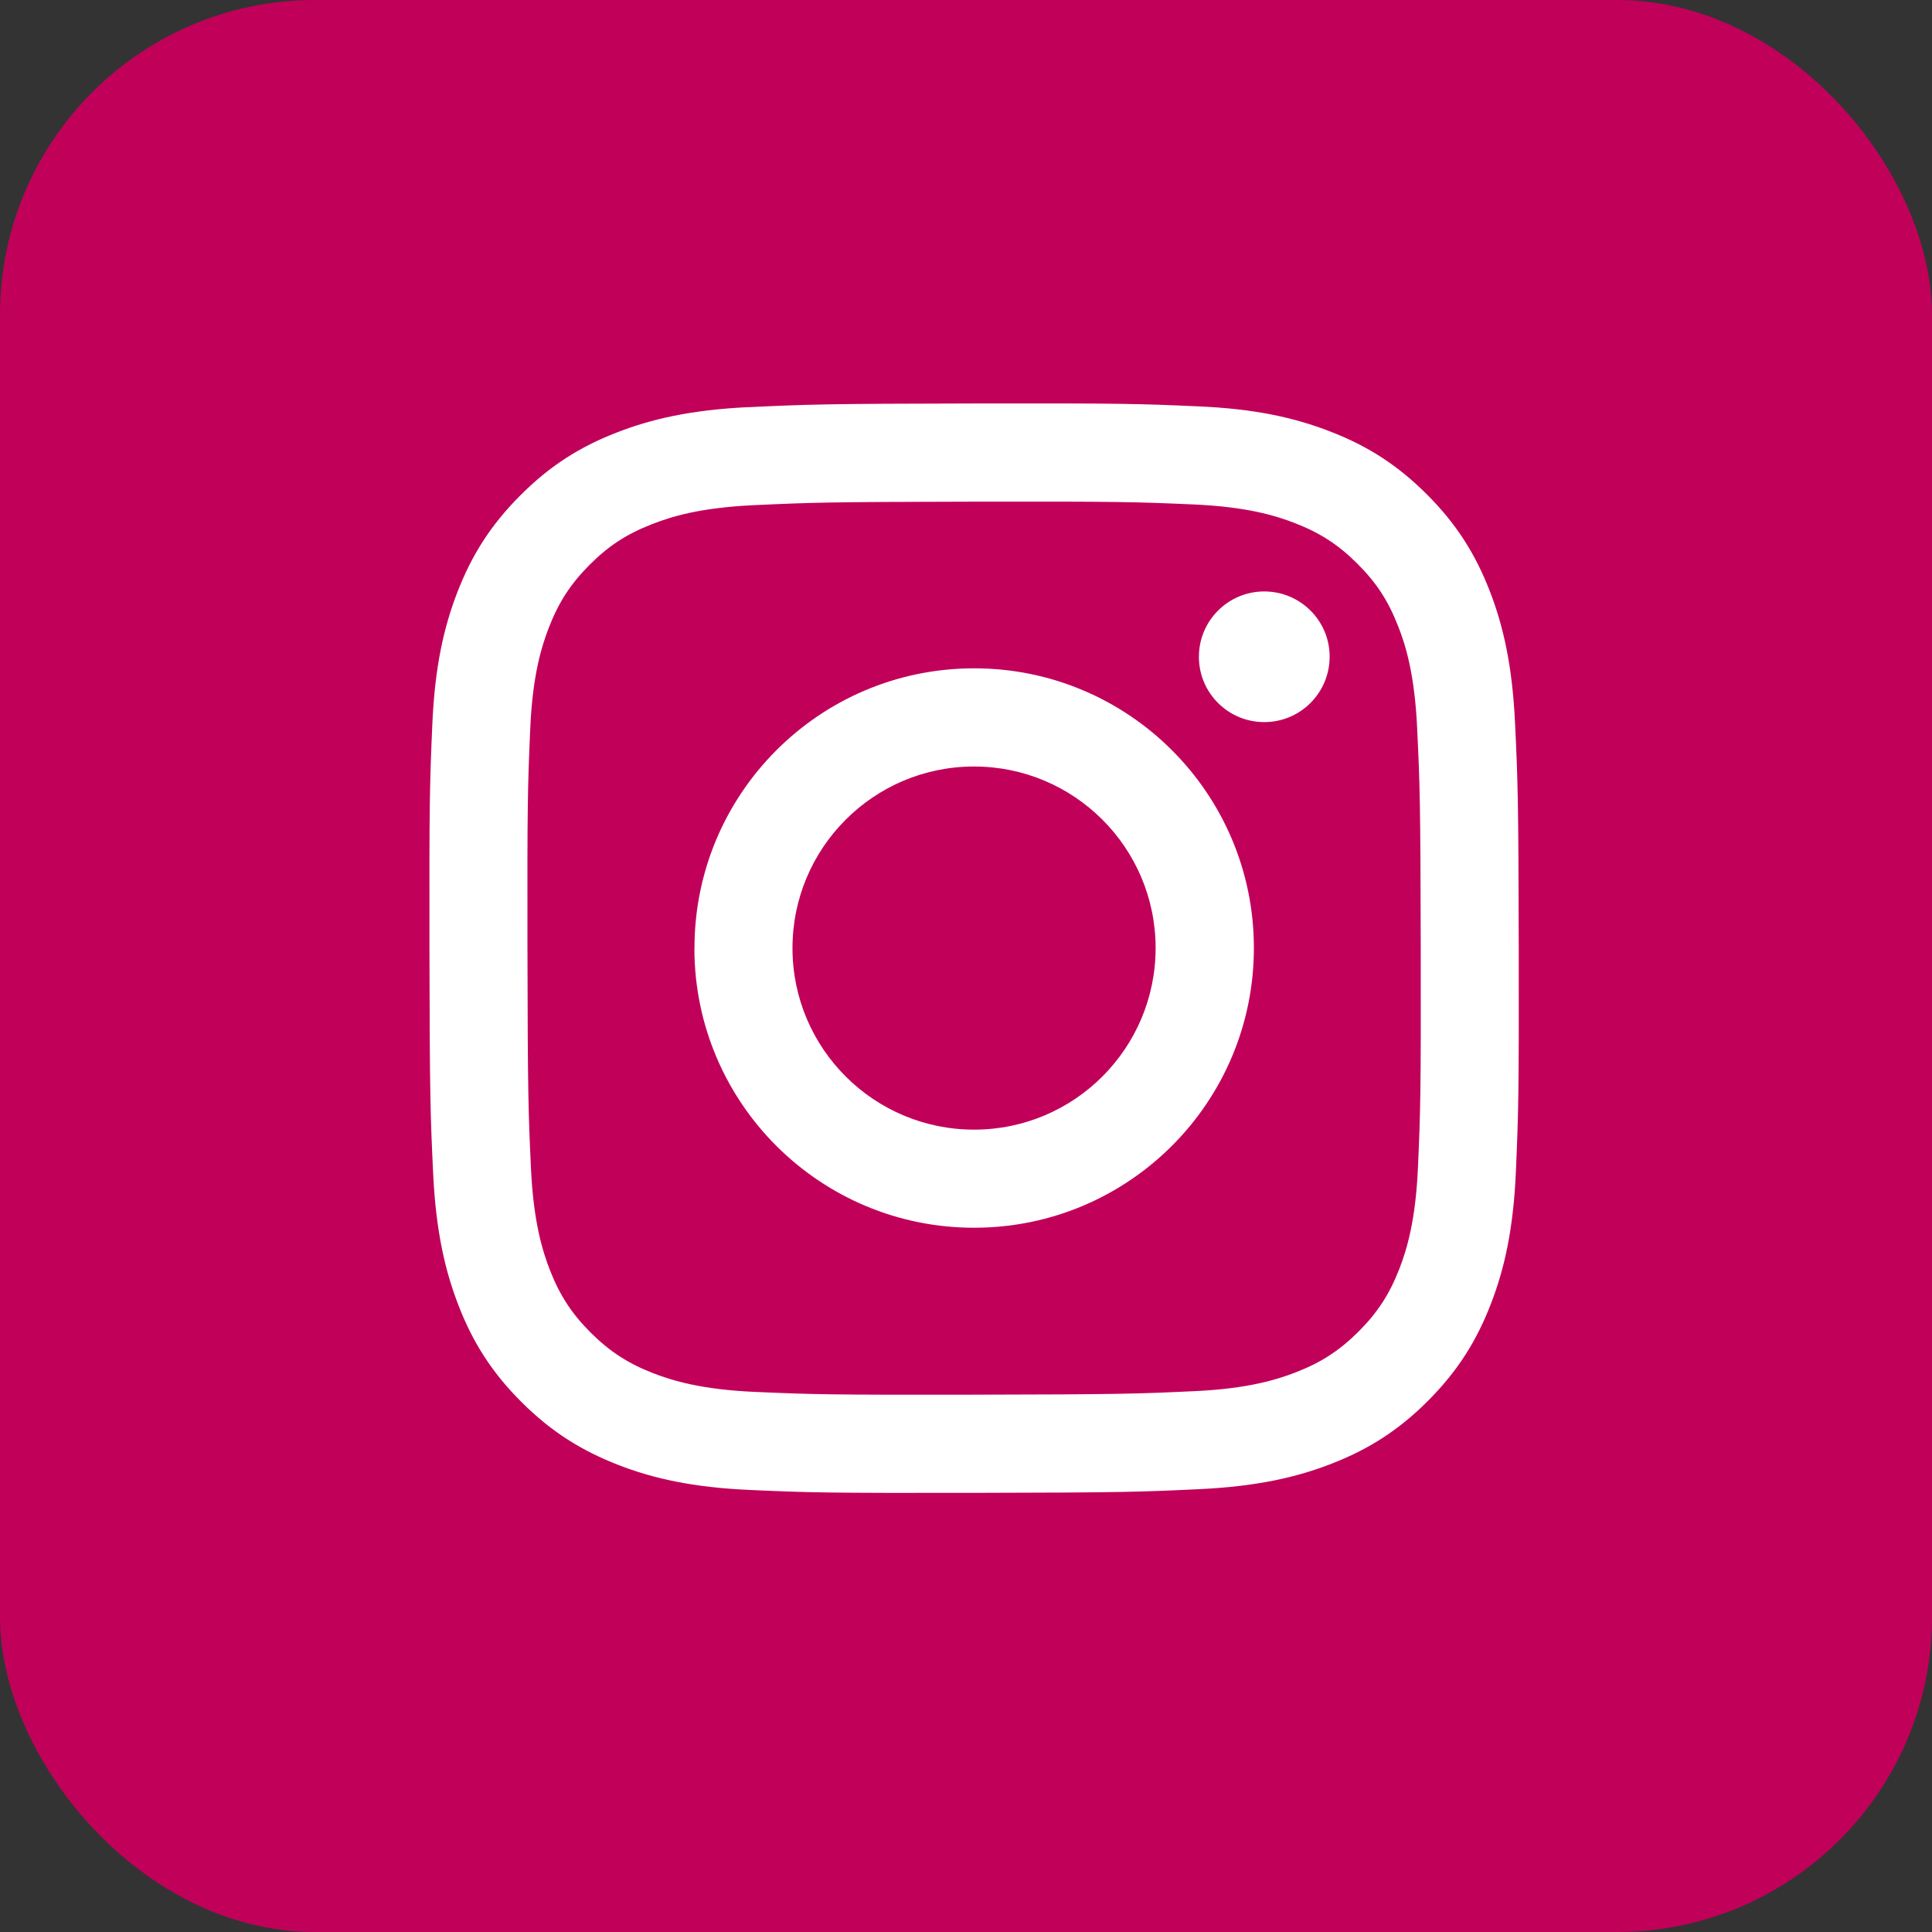 <?xml version="1.0" encoding="UTF-8"?>
<svg id="icon_instagram"
    xmlns="http://www.w3.org/2000/svg" viewBox="0 0 22.314 22.314">
    <rect x="0" y="0" width="22.314" height="22.314" fill="#333333" stroke="none"/>
    <defs>
        <style>.cls-1{fill:#fff;}.cls-2{fill:#c1005a;}</style>
    </defs>
    <rect class="cls-2" x="0" y="0" width="22.314" height="22.314" rx="3.638" ry="3.638"/>
    <path class="cls-1" d="M8.645,4.702c-.669.032-1.127.139-1.526.295-.414.161-.764.377-1.113.728-.349.35-.564.702-.724,1.116-.155.401-.26.858-.289,1.528-.029.671-.036.885-.033,2.594.003,1.708.011,1.923.043,2.594.032.669.139,1.126.295,1.526.161.414.377.764.728,1.113.35.349.702.563,1.116.724.4.155.858.26,1.528.289.671.03.885.036,2.593.033,1.709-.003,1.923-.011,2.594-.043.669-.032,1.126-.139,1.526-.295.414-.162.764-.377,1.113-.728.349-.35.563-.702.723-1.116.155-.4.26-.858.289-1.527.029-.672.036-.886.033-2.594-.003-1.709-.011-1.923-.043-2.594-.032-.67-.139-1.127-.295-1.527-.162-.414-.377-.764-.728-1.113-.35-.349-.702-.564-1.116-.723-.4-.155-.858-.261-1.528-.289-.671-.03-.885-.036-2.594-.033-1.708.003-1.923.011-2.594.043M8.718,16.076c-.613-.027-.947-.129-1.169-.214-.294-.114-.504-.25-.725-.469-.22-.22-.357-.429-.472-.722-.086-.222-.19-.555-.219-1.168-.031-.663-.038-.862-.041-2.542-.003-1.68.003-1.879.032-2.542.026-.613.129-.947.214-1.168.114-.294.25-.504.469-.725.22-.221.429-.357.723-.472.222-.087.554-.19,1.168-.219.664-.031.862-.038,2.542-.041,1.68-.003,1.879.003,2.543.032.613.027.946.128,1.168.214.294.114.504.249.725.469.221.22.357.429.472.723.087.221.19.554.219,1.167.032.664.039.863.042,2.542.003,1.68-.003,1.879-.032,2.542-.027.613-.128.947-.214,1.169-.114.294-.25.504-.469.724-.22.22-.429.357-.723.472-.221.086-.554.19-1.167.219-.664.031-.862.038-2.543.041-1.68.003-1.878-.003-2.542-.032M13.847,7.587c0,.417.34.754.756.753.417,0,.754-.339.754-.756,0-.417-.34-.754-.757-.753s-.754.34-.753.756M8.02,10.956c.003,1.784,1.453,3.228,3.237,3.224,1.784-.003,3.228-1.452,3.225-3.237-.003-1.784-1.453-3.228-3.237-3.224-1.784.003-3.228,1.453-3.224,3.237M9.153,10.954c-.002-1.158.935-2.099,2.093-2.101,1.158-.002,2.099.935,2.101,2.093.002,1.158-.935,2.099-2.093,2.101-1.158.002-2.099-.935-2.101-2.093"/>
</svg>